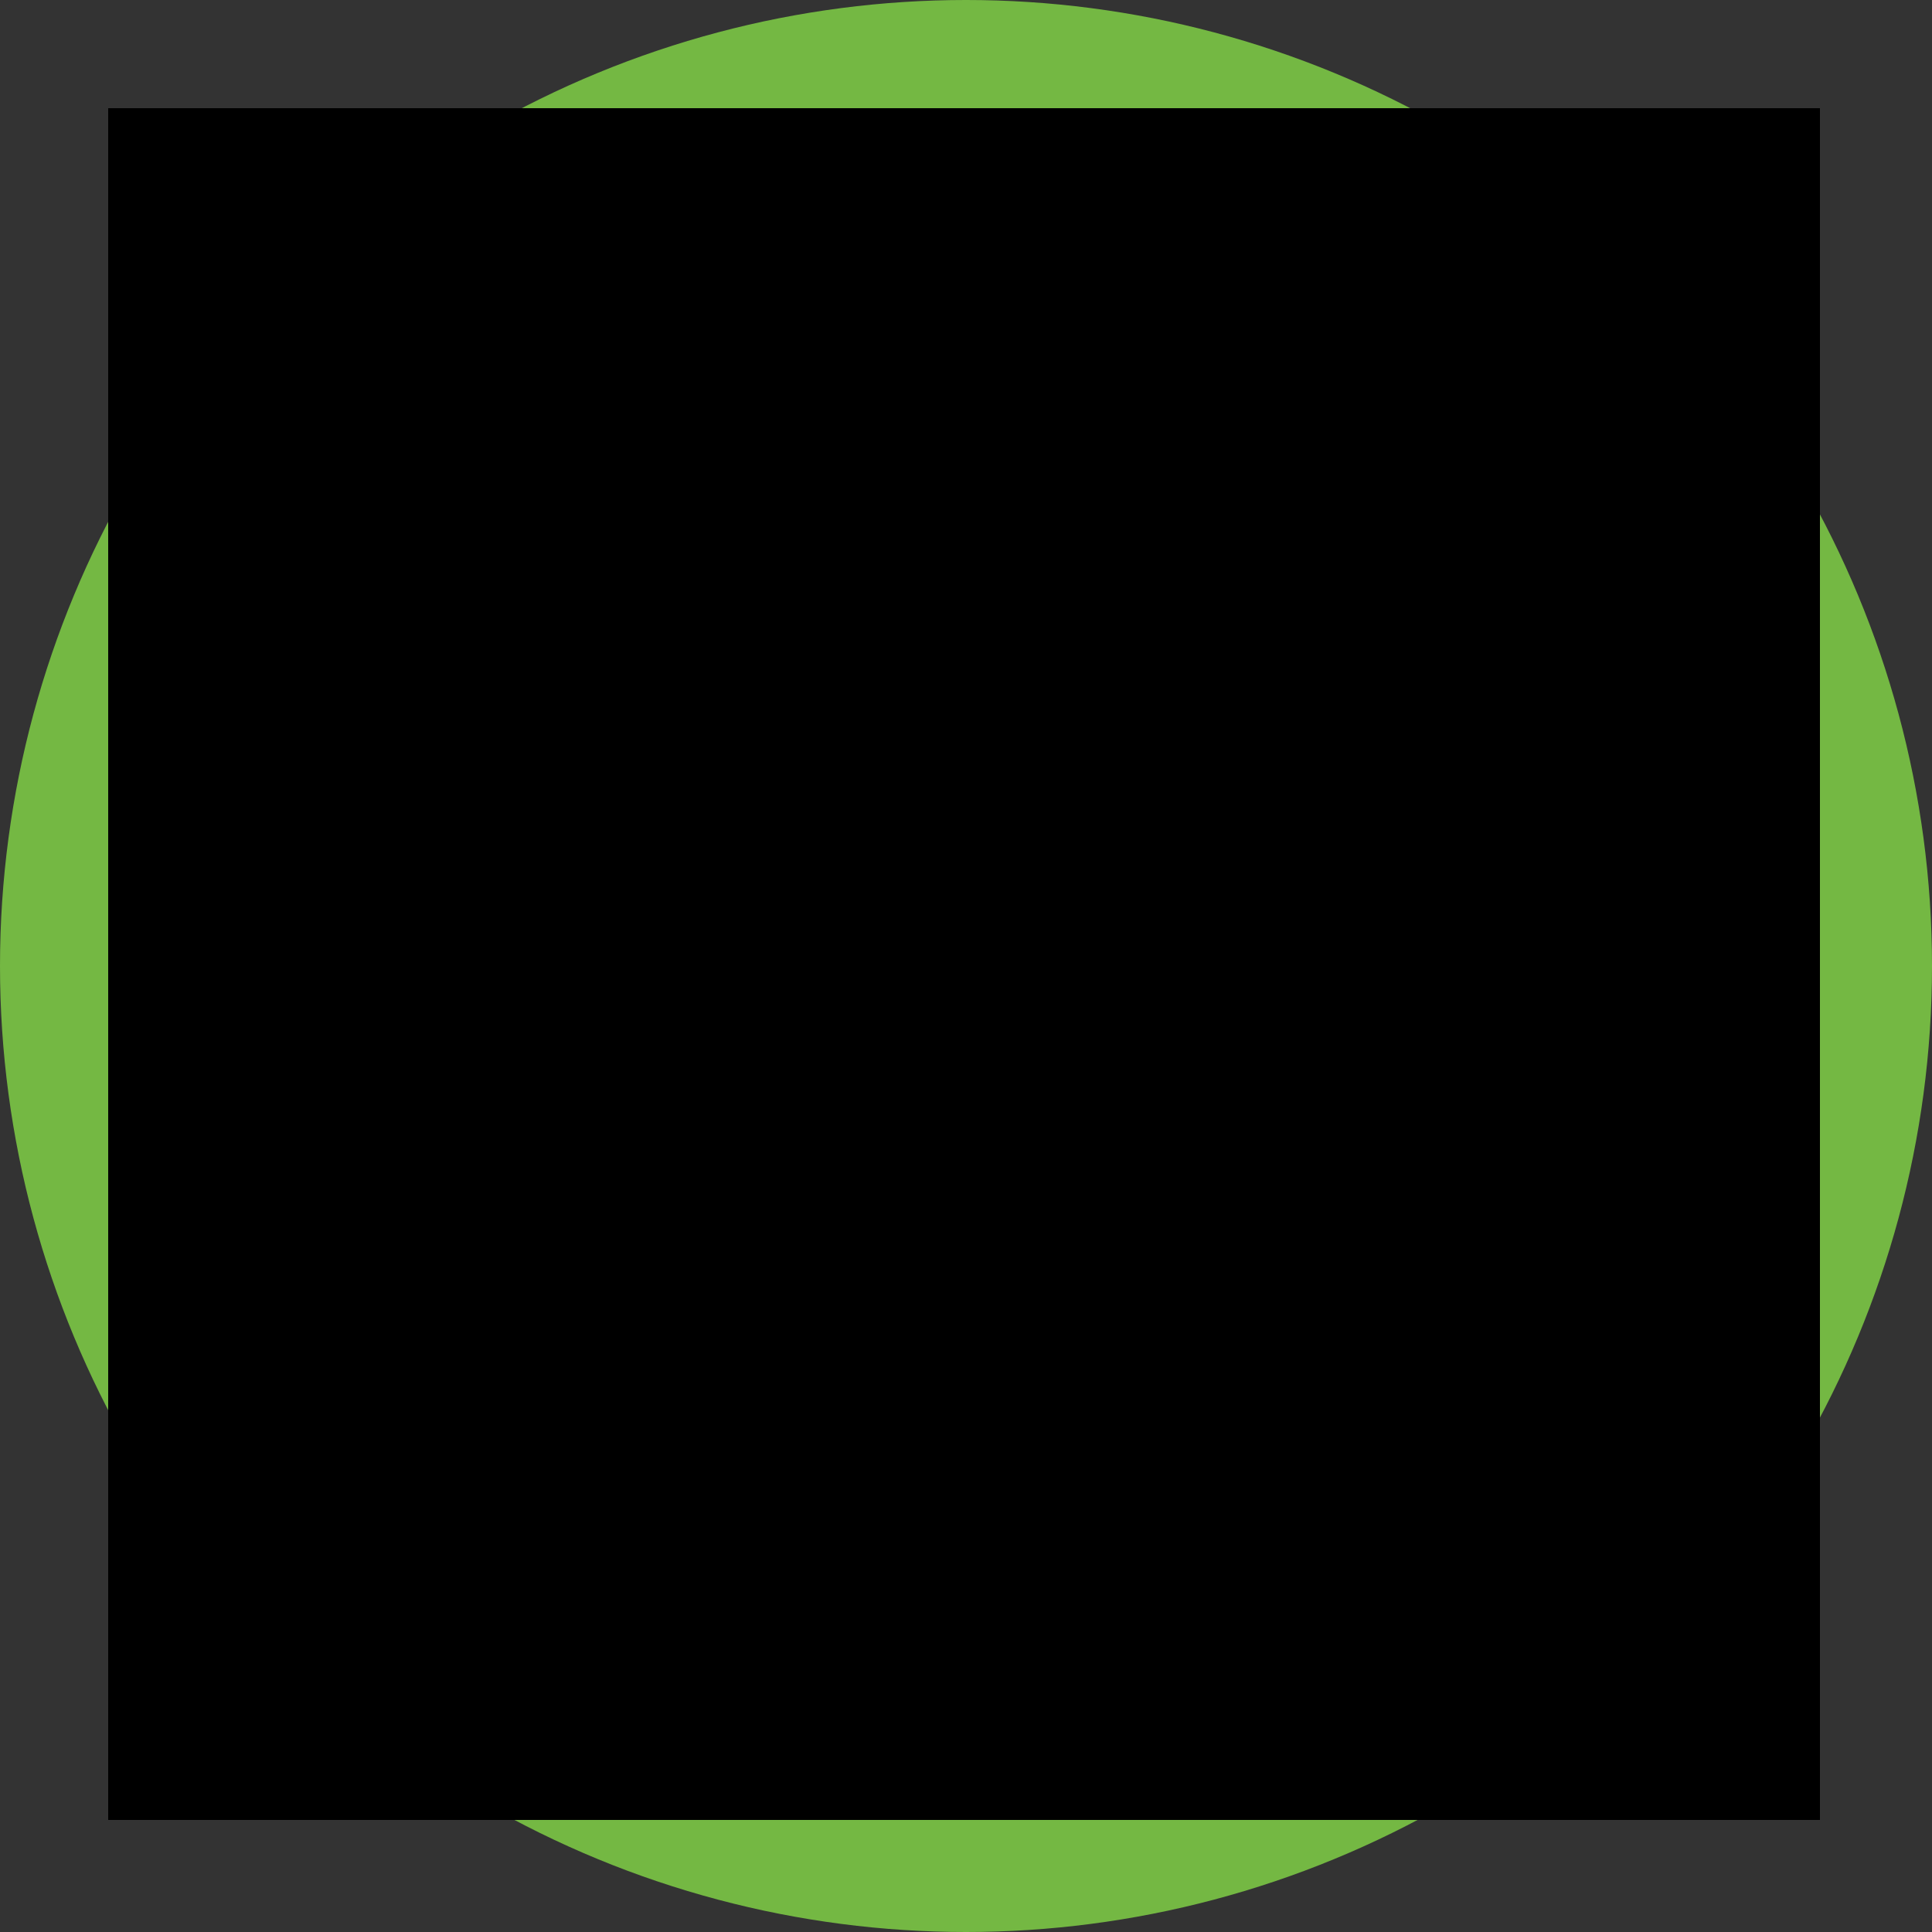 <?xml version="1.0" encoding="utf-8"?>
<!-- Generator: Adobe Illustrator 22.1.0, SVG Export Plug-In . SVG Version: 6.00 Build 0)  -->
<svg version="1.1" id="Layer_1" xmlns="http://www.w3.org/2000/svg" xmlns:xlink="http://www.w3.org/1999/xlink" x="0px" y="0px"
	 viewBox="0 0 50 50" style="enable-background:new 0 0 50 50;" xml:space="preserve">
<rect x="0" y="0" width="50" height="50" fill="#333333" stroke="none"/>
<style type="text/css">
	.st0{fill:#74B843;}
	.st1{clip-path:url(#SVGID_2_);fill:none;stroke:#FFFFFF;stroke-width:2;stroke-linejoin:bevel;stroke-miterlimit:10;}
	.st2{clip-path:url(#SVGID_4_);fill:none;stroke:#FFFFFF;stroke-width:2;stroke-linejoin:bevel;stroke-miterlimit:10;}
	.st3{clip-path:url(#SVGID_6_);}
	.st4{clip-path:url(#SVGID_13_);}
	.st5{clip-path:url(#SVGID_14_);}
	.st6{clip-path:url(#SVGID_15_);}
	.st7{clip-path:url(#SVGID_16_);}
	.st8{clip-path:url(#SVGID_17_);}
	.st9{clip-path:url(#SVGID_18_);fill:none;stroke:#FFFFFF;stroke-width:2;stroke-miterlimit:10;}
	.st10{clip-path:url(#SVGID_18_);fill:none;stroke:#FFFFFF;stroke-miterlimit:10;}
</style>
<circle class="st0" cx="25" cy="25" r="25"/>
<g>
	<g>
		<g>
			<defs>
				<rect id="SVGID_1_" x="2.8" y="2.8" width="44.3" height="44.3"/>
			</defs>
			<clipPath id="SVGID_2_">
				<use xlink:href="#SVGID_1_"  style="overflow:visible;"/>
			</clipPath>
			<polyline class="st1" points="28.7,23 39,17 25.2,9 15,14.9 			"/>
		</g>
		<g>
			<defs>
				<rect id="SVGID_3_" x="2.8" y="2.8" width="44.3" height="44.3"/>
			</defs>
			<clipPath id="SVGID_4_">
				<use xlink:href="#SVGID_3_"  style="overflow:visible;"/>
			</clipPath>
			<polyline class="st2" points="21.6,27 11.3,33 25.2,41 35.3,35.1 			"/>
		</g>
		<g id="Workflow_1_">
			<defs>
				<rect id="SVGID_5_" x="2.8" y="2.8" width="44.3" height="44.3"/>
			</defs>
			<clipPath id="SVGID_6_">
				<use xlink:href="#SVGID_5_"  style="overflow:visible;"/>
			</clipPath>
			<g class="st3">
				<g>
					<defs>
						<rect id="SVGID_7_" x="2.8" y="2.8" width="44.3" height="44.3"/>
					</defs>
					<defs>
						<rect id="SVGID_8_" x="2.8" y="2.8" width="44.3" height="44.3"/>
					</defs>
					<defs>
						<rect id="SVGID_9_" x="2.8" y="2.8" width="44.3" height="44.3"/>
					</defs>
					<defs>
						<rect id="SVGID_10_" x="2.8" y="2.8" width="44.3" height="44.3"/>
					</defs>
					<defs>
						<rect id="SVGID_11_" x="2.8" y="2.8" width="44.3" height="44.3"/>
					</defs>
					<defs>
						<rect id="SVGID_12_" x="2.8" y="2.8" width="44.3" height="44.3"/>
					</defs>
					<clipPath id="SVGID_13_">
						<use xlink:href="#SVGID_7_"  style="overflow:visible;"/>
					</clipPath>
					<clipPath id="SVGID_14_" class="st4">
						<use xlink:href="#SVGID_8_"  style="overflow:visible;"/>
					</clipPath>
					<clipPath id="SVGID_15_" class="st5">
						<use xlink:href="#SVGID_9_"  style="overflow:visible;"/>
					</clipPath>
					<clipPath id="SVGID_16_" class="st6">
						<use xlink:href="#SVGID_10_"  style="overflow:visible;"/>
					</clipPath>
					<clipPath id="SVGID_17_" class="st7">
						<use xlink:href="#SVGID_11_"  style="overflow:visible;"/>
					</clipPath>
					<clipPath id="SVGID_18_" class="st8">
						<use xlink:href="#SVGID_12_"  style="overflow:visible;"/>
					</clipPath>
					<path class="st9" d="M11.3,20.8c-2.2,0-4.1-1.9-4.1-4.1s1.9-4.1,4.1-4.1s4.1,1.9,4.1,4.1C15.4,19,13.6,20.8,11.3,20.8z"/>
					<polyline class="st10" points="9,16.3 10.7,18 13.4,15.4 					"/>
					<path class="st9" d="M25.2,29.1c-2.2,0-4.1-1.9-4.1-4.1s1.9-4.1,4.1-4.1s4.1,1.9,4.1,4.1S27.4,29.1,25.2,29.1z"/>
					<polyline class="st10" points="22.9,24.6 24.6,26.3 27.2,23.7 					"/>
					<path class="st9" d="M38.6,36.9c-2.2,0-4.1-1.9-4.1-4.1s1.9-4.1,4.1-4.1s4.1,1.9,4.1,4.1C42.7,35,40.9,36.9,38.6,36.9z"/>
					<polyline class="st10" points="36.3,32.4 38,34.1 40.7,31.5 					"/>
				</g>
			</g>
		</g>
	</g>
</g>
</svg>
